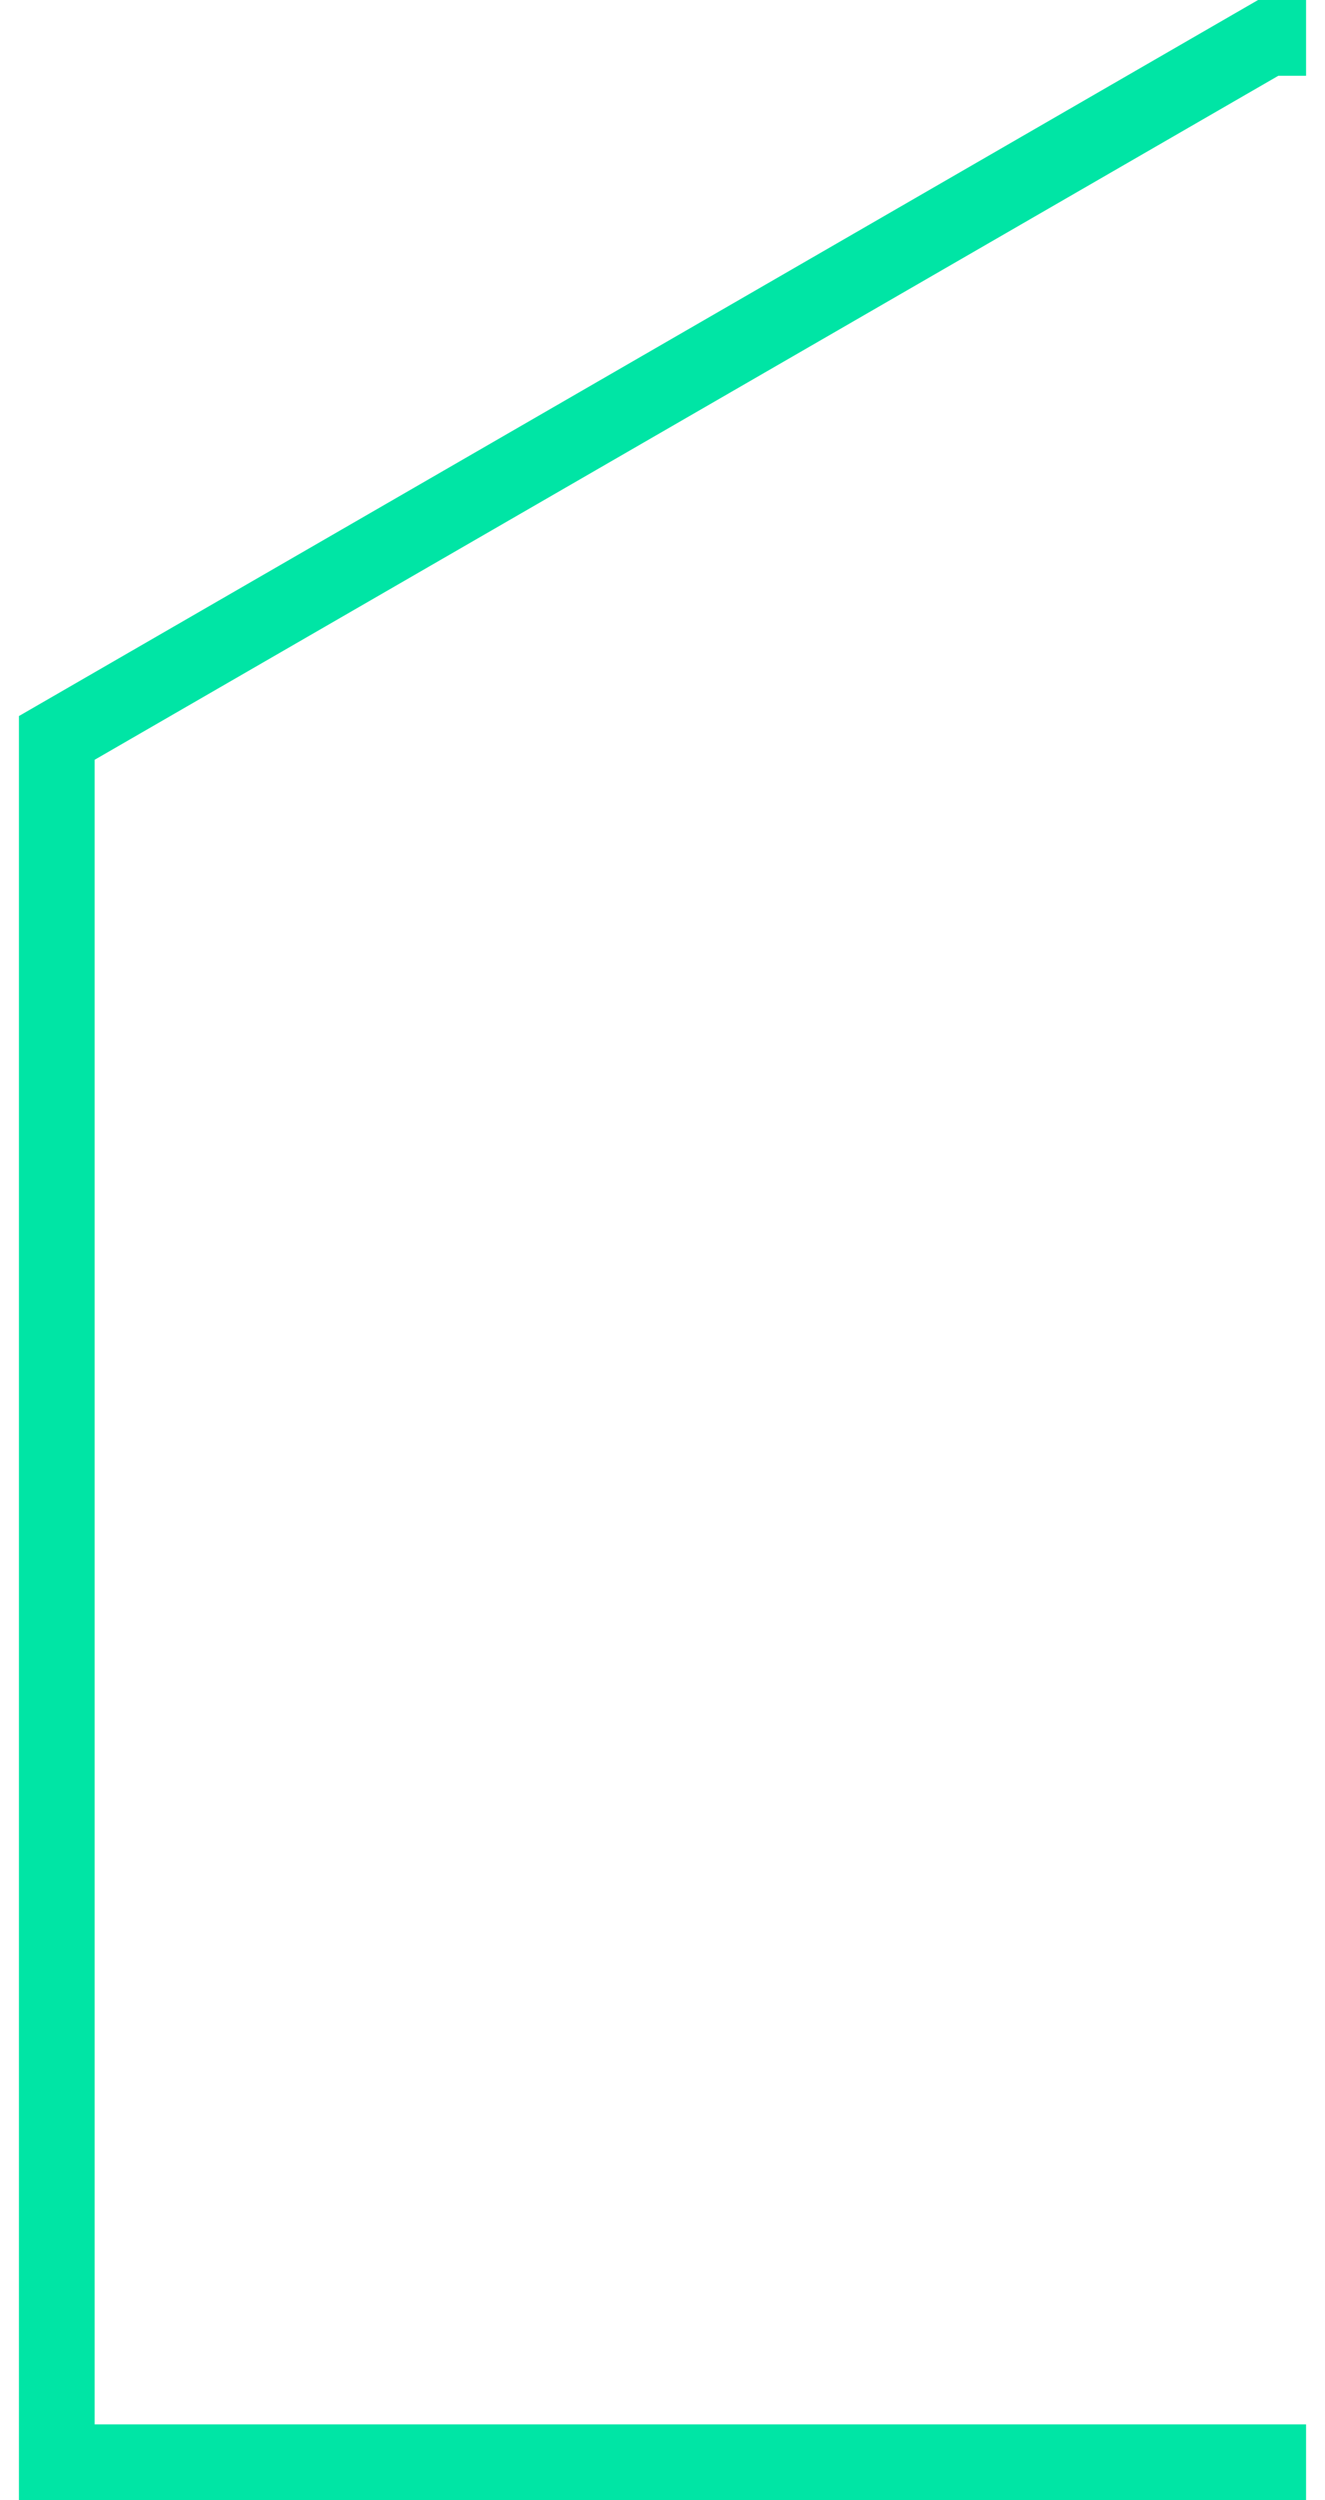 <svg width="35" height="66" viewBox="0 0 35 66" fill="none" xmlns="http://www.w3.org/2000/svg">
<path d="M34.5 65H1.5V19.48C1.5 19.48 21.003 8.217 33.5 1H34.5" stroke="#00E5A5" stroke-width="2"/>
</svg>

